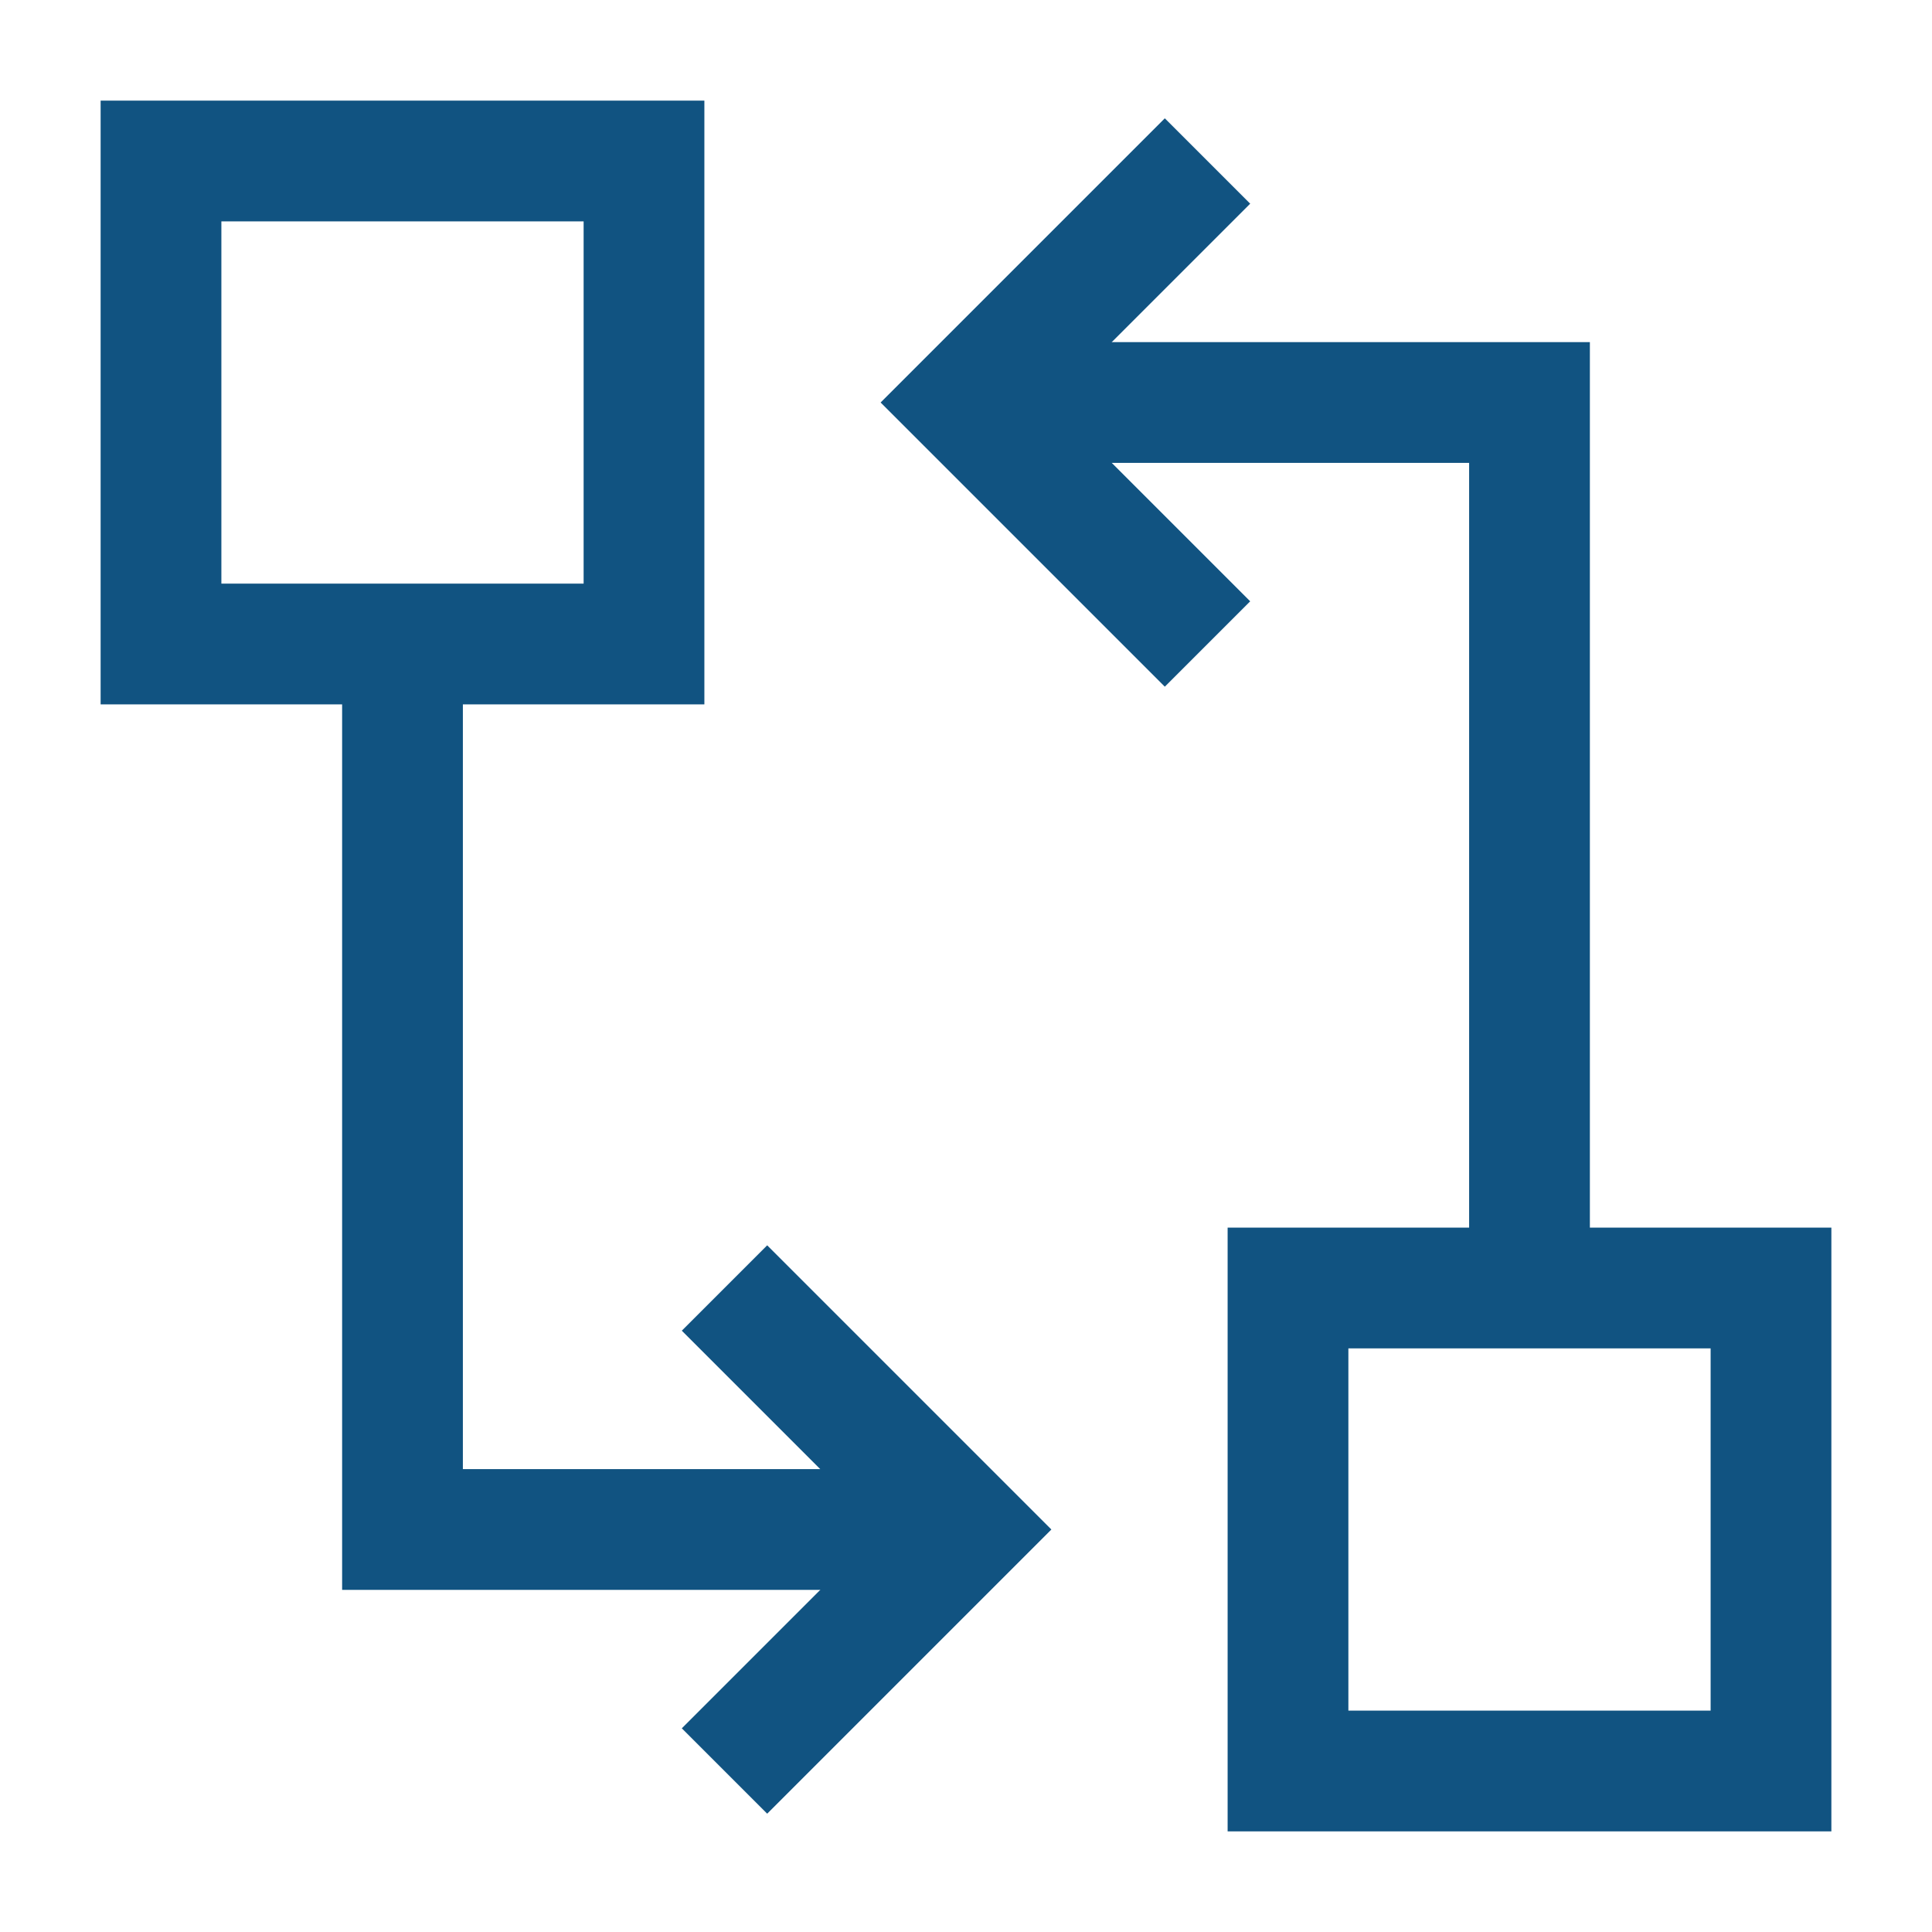 <?xml version="1.0" encoding="UTF-8"?> <svg xmlns="http://www.w3.org/2000/svg" fill="none" viewBox="0 0 24 24" id="Hierarchy-8--Streamline-Sharp" height="24" width="24"><desc>Hierarchy 8 Streamline Icon: https://streamlinehq.com</desc><g id="hierarchy-8--node-organization-links-structure-link-nodes-network-hierarchy"><path id="Rectangle 984" stroke="#115381" d="M8 8 2 8l0 -6 6 0z" stroke-width="1.5"></path><path id="Vector 2227" stroke="#115381" d="M19 16V5h-6.5" stroke-width="1.5"></path><path id="Vector 1864" stroke="#115381" d="m15 2 -3 3 3 3" stroke-width="1.5"></path><path id="Vector 2229" stroke="#115381" d="m9 22 3 -3 -3 -3" stroke-width="1.5"></path><path id="Vector 2228" stroke="#115381" d="m5 8 0 11 6.5 0" stroke-width="1.5"></path><path id="Rectangle 983" stroke="#115381" d="m22 22 -6 0 0 -6 6 0z" stroke-width="1.5"></path></g></svg> 
